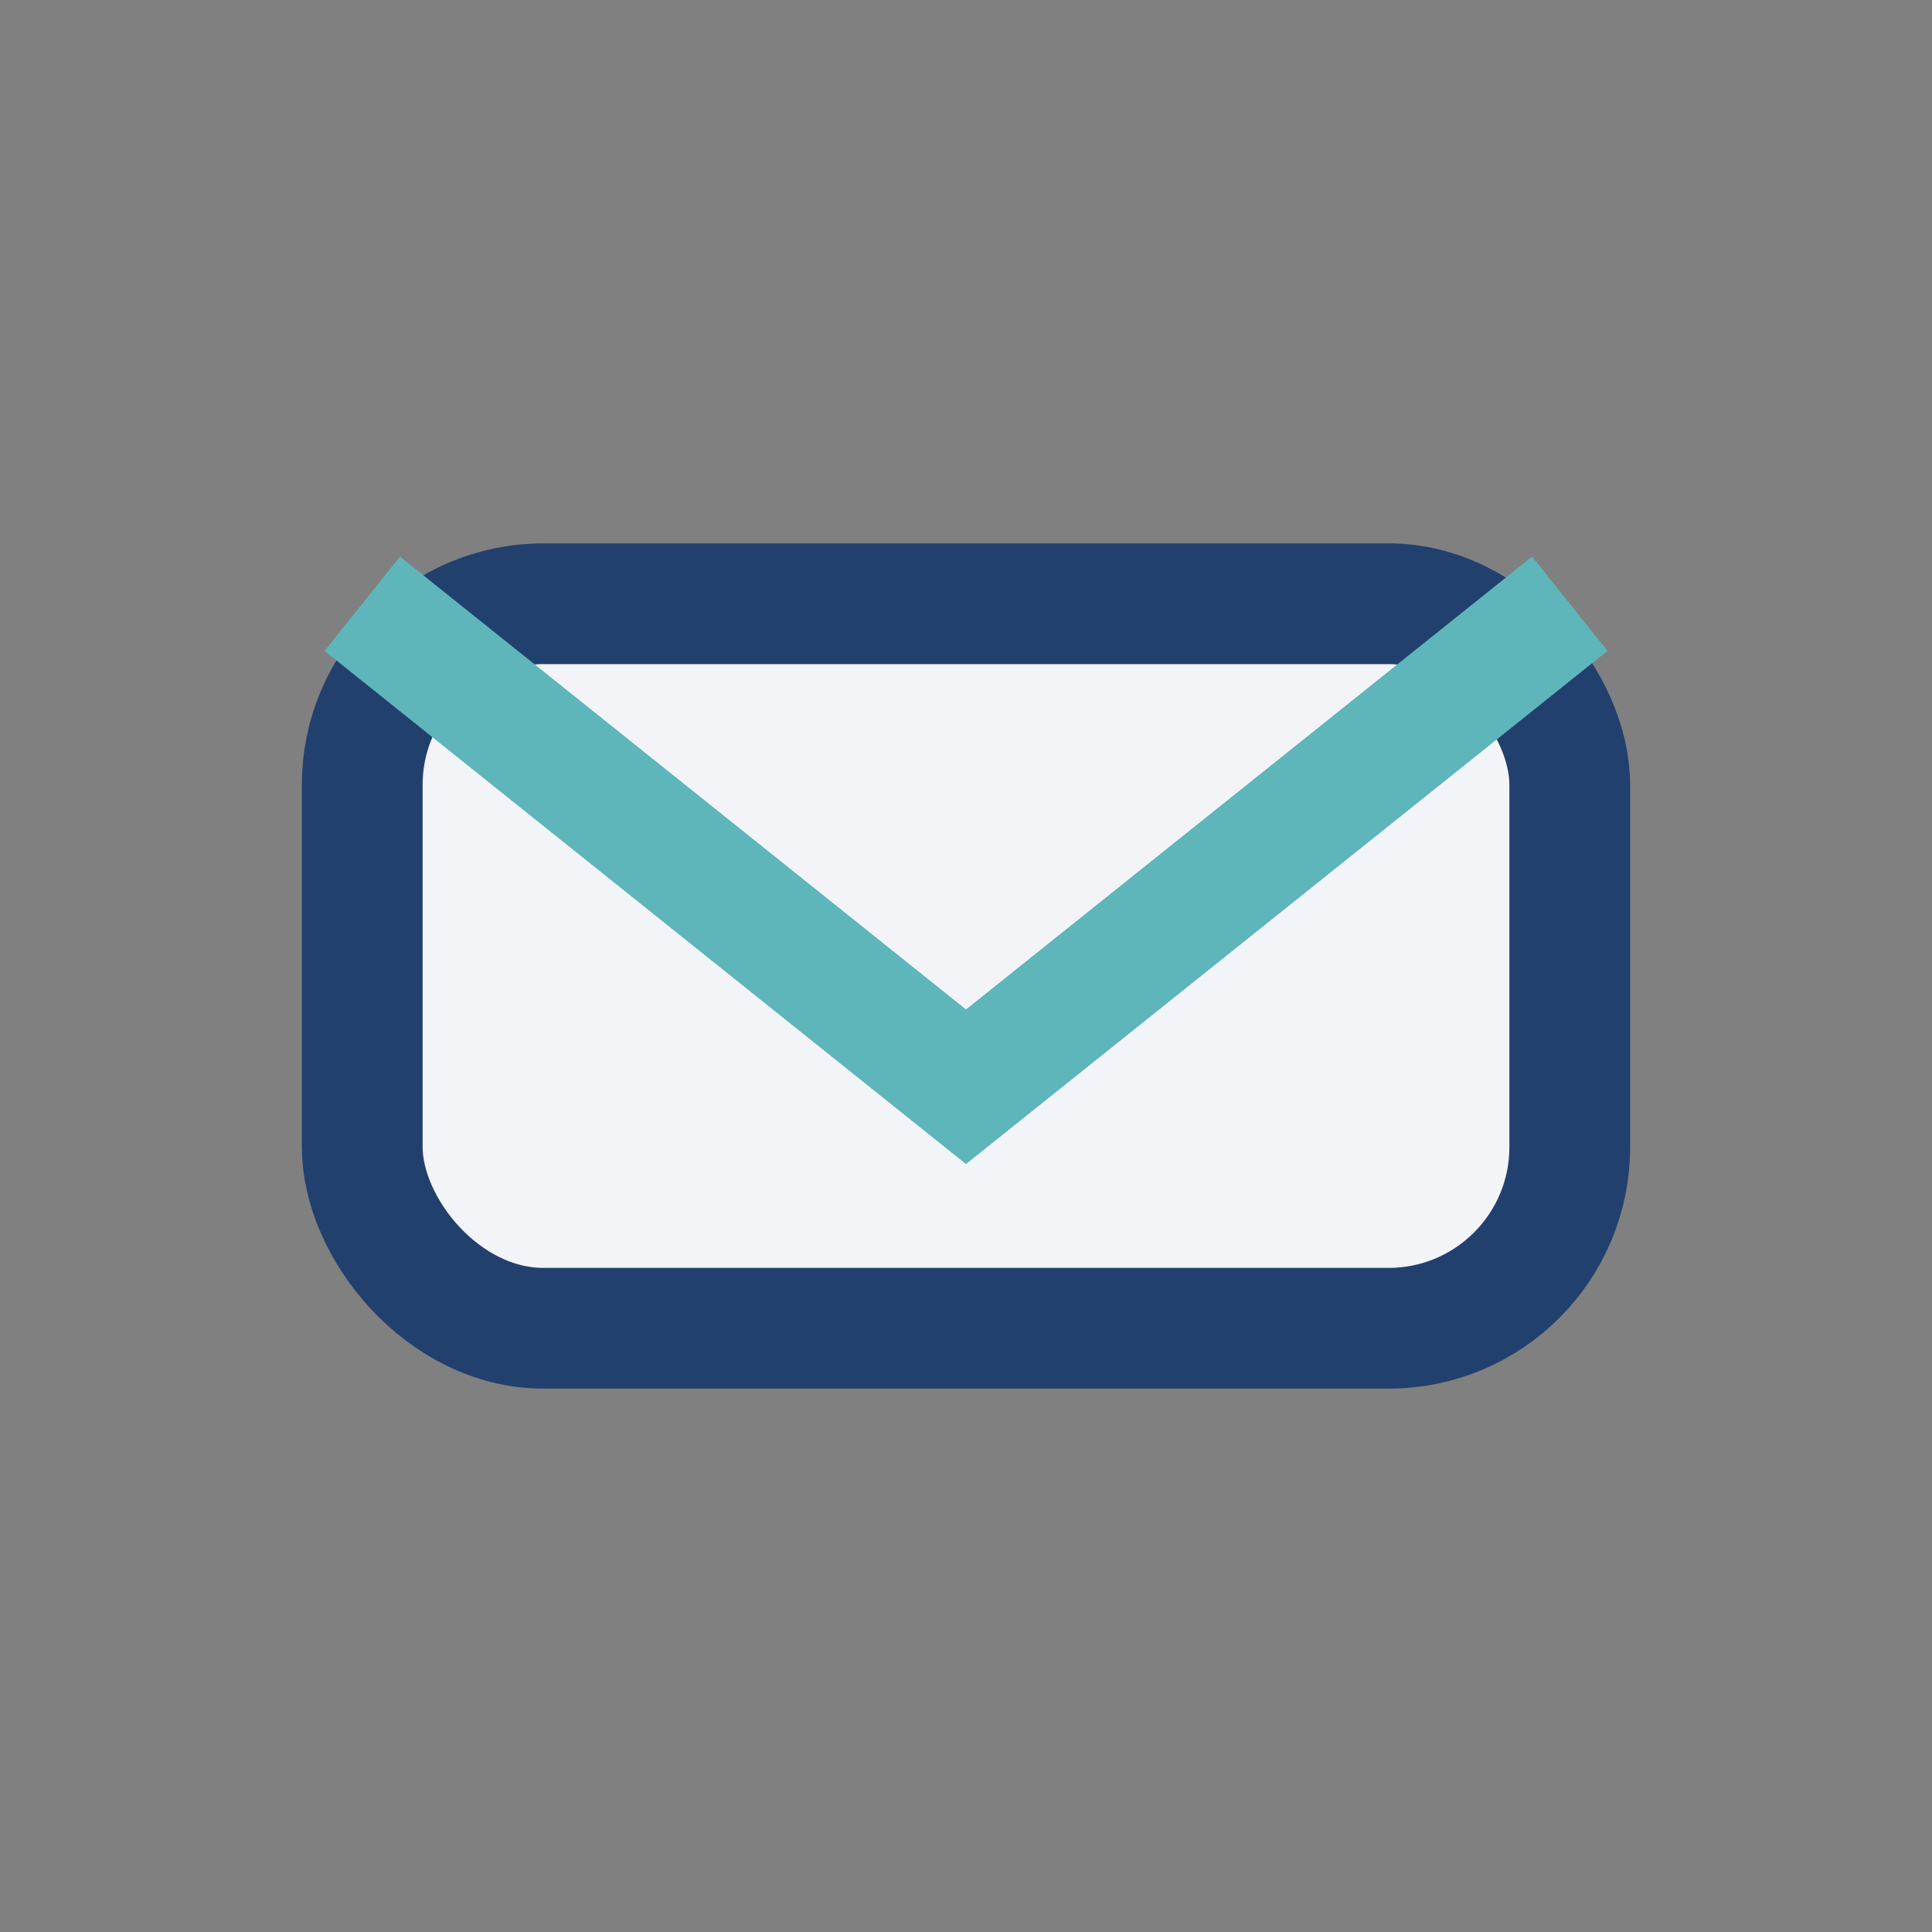 <?xml version="1.0" encoding="UTF-8"?>
<svg xmlns="http://www.w3.org/2000/svg" width="32" height="32" viewBox="0 0 32 32"><rect x="0" y="0" width="32" height="32" fill="#808080" stroke="none"/><rect x="6" y="10" width="20" height="12" rx="3" fill="#F3F4F8" stroke="#22406E" stroke-width="2"/><path d="M6 10l10 8 10-8" stroke="#5EB6BB" stroke-width="2" fill="none"/></svg>